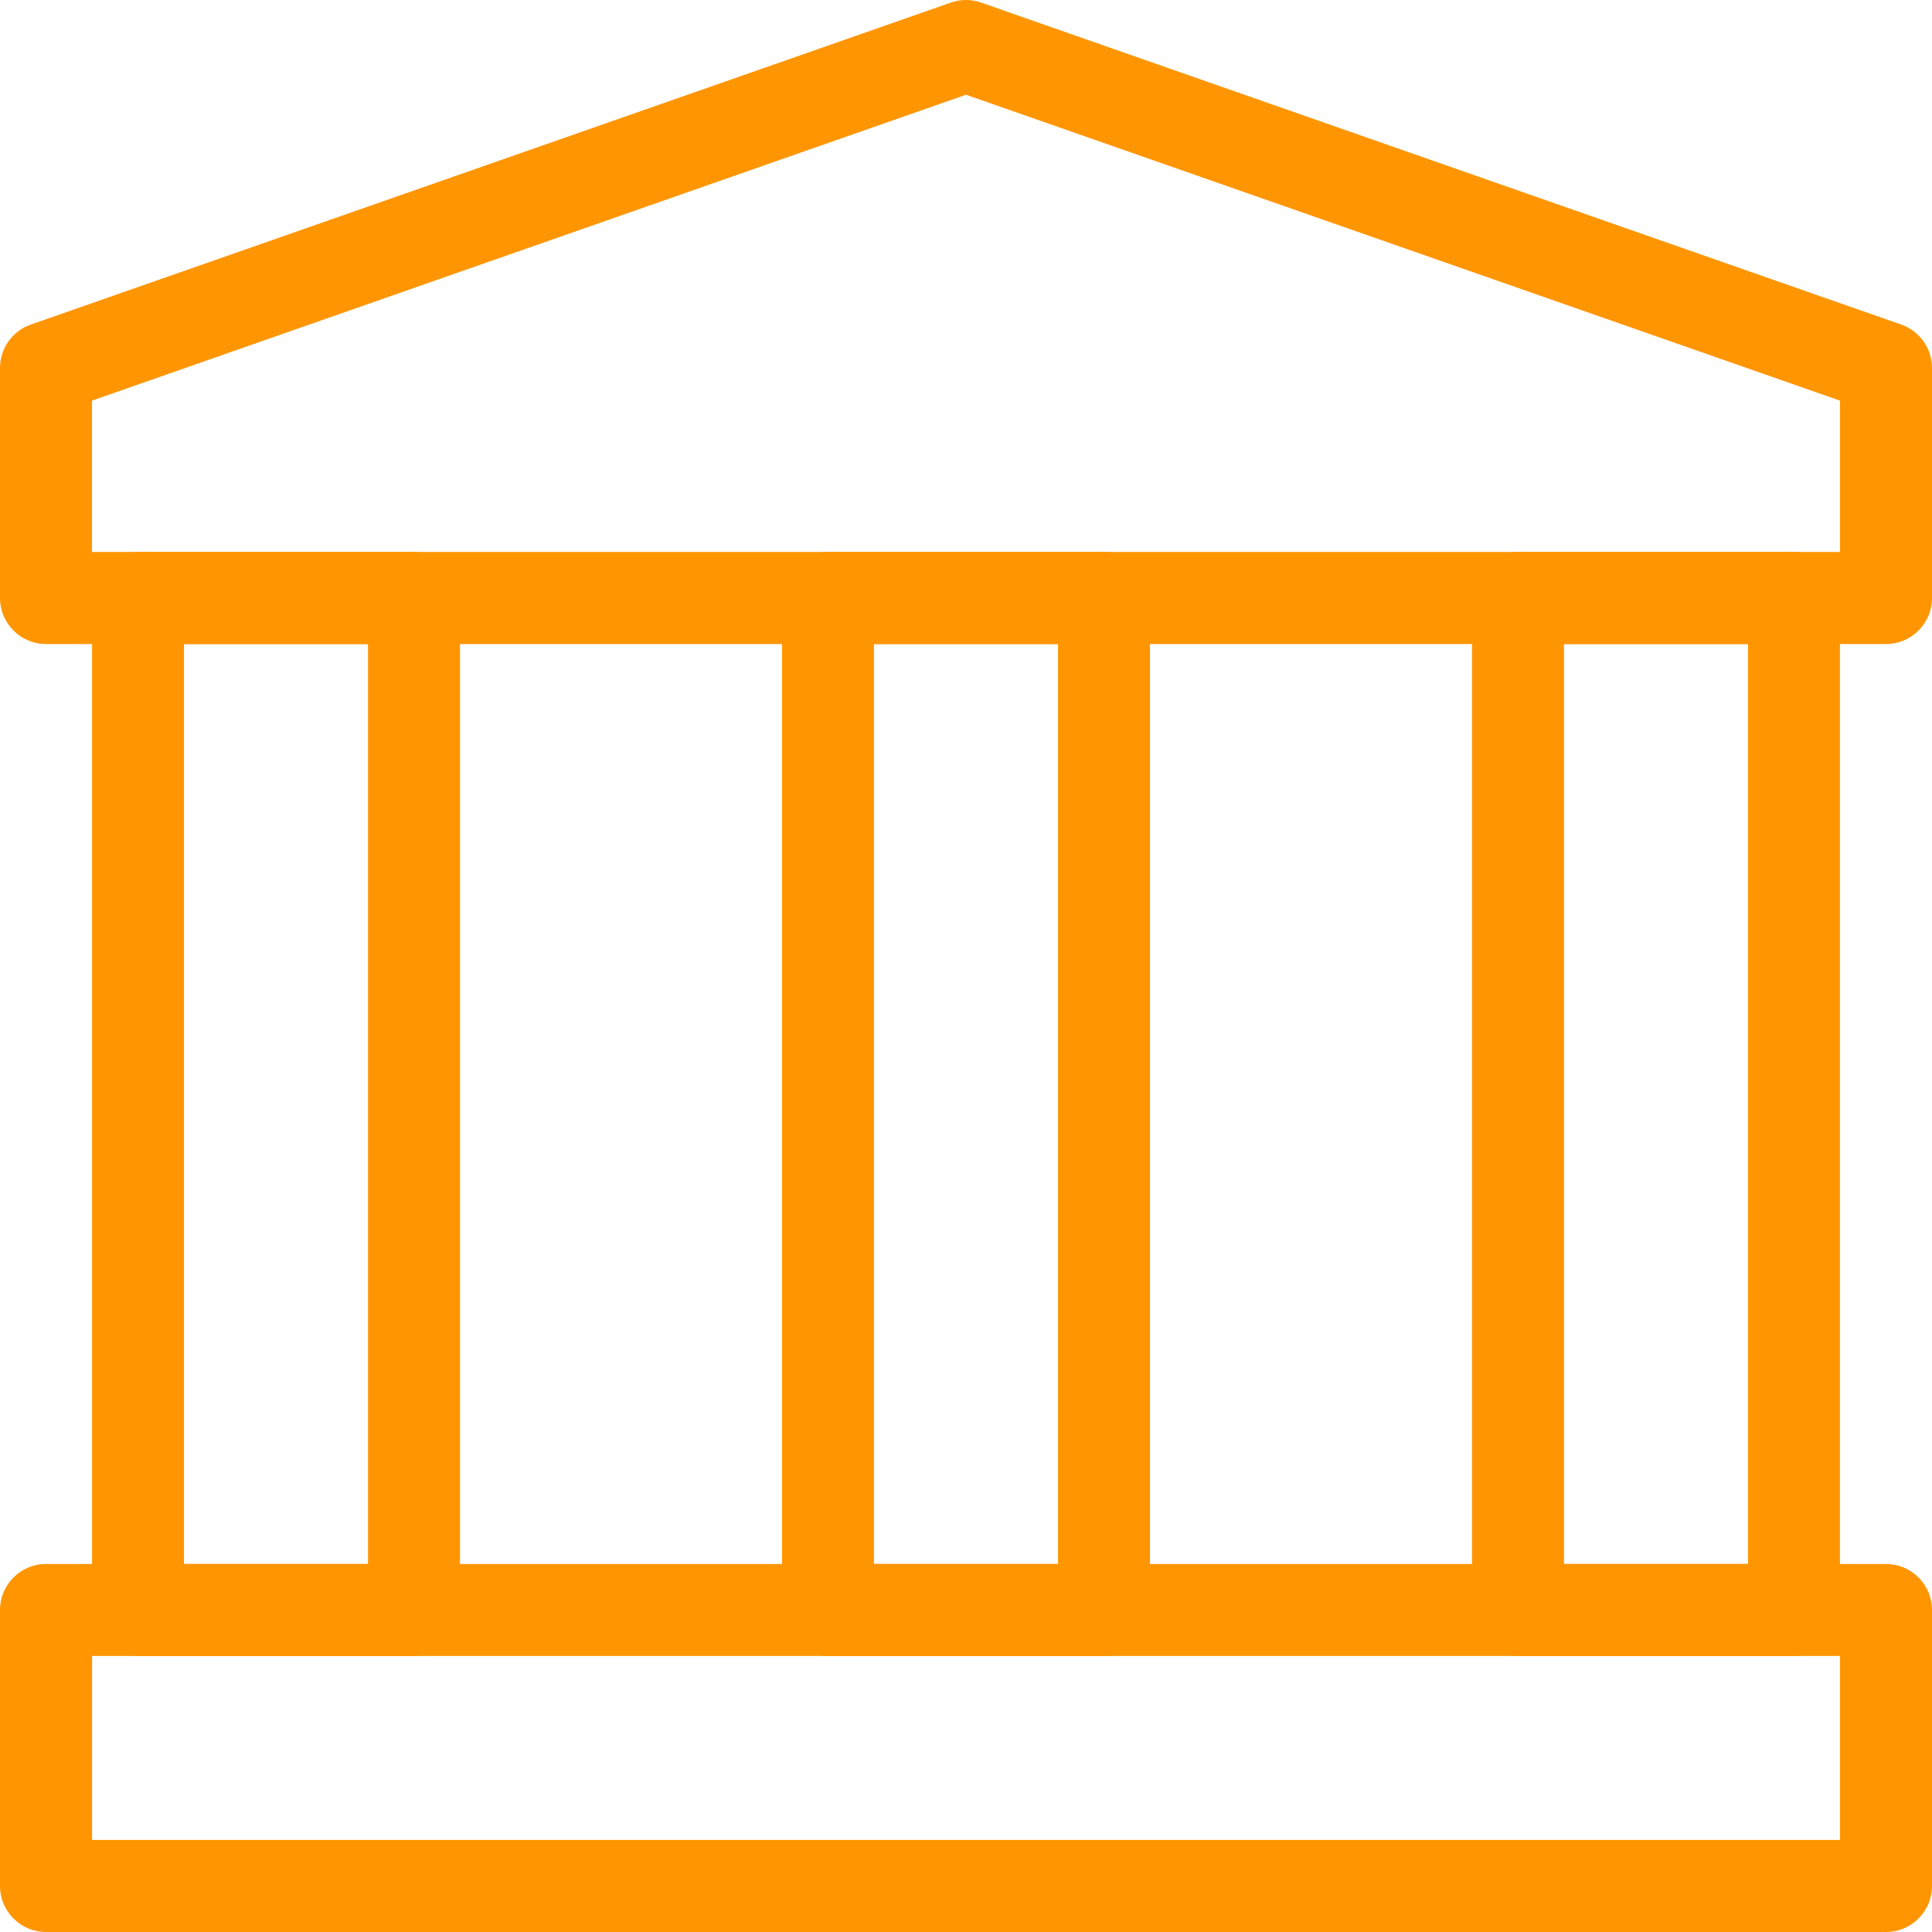 <?xml version="1.0" encoding="UTF-8"?> <svg xmlns="http://www.w3.org/2000/svg" width="31" height="31" viewBox="0 0 31 31" fill="none"><path fill-rule="evenodd" clip-rule="evenodd" d="M0 25.834C0 25.425 0.331 25.095 0.738 25.095H30.262C30.669 25.095 31 25.425 31 25.834V30.262C31 30.669 30.669 31 30.262 31H0.738C0.331 31 0 30.669 0 30.262V25.834ZM1.477 26.571V29.523H29.523V26.571H1.477Z" fill="#FF9500"></path><path fill-rule="evenodd" clip-rule="evenodd" d="M23.619 9.595C23.619 9.188 23.949 8.857 24.357 8.857H28.785C29.194 8.857 29.523 9.188 29.523 9.595V25.834C29.523 26.241 29.194 26.571 28.785 26.571H24.357C23.949 26.571 23.619 26.241 23.619 25.834V9.595ZM25.095 10.334V25.095H28.048V10.334H25.095Z" fill="#FF9500"></path><path fill-rule="evenodd" clip-rule="evenodd" d="M12.548 9.595C12.548 9.188 12.877 8.857 13.286 8.857H17.714C18.122 8.857 18.452 9.188 18.452 9.595V25.834C18.452 26.241 18.122 26.571 17.714 26.571H13.286C12.877 26.571 12.548 26.241 12.548 25.834V9.595ZM14.023 10.334V25.095H16.977V10.334H14.023Z" fill="#FF9500"></path><path fill-rule="evenodd" clip-rule="evenodd" d="M1.477 9.595C1.477 9.188 1.806 8.857 2.214 8.857H6.643C7.051 8.857 7.381 9.188 7.381 9.595V25.834C7.381 26.241 7.051 26.571 6.643 26.571H2.214C1.806 26.571 1.477 26.241 1.477 25.834V9.595ZM2.952 10.334V25.095H5.905V10.334H2.952Z" fill="#FF9500"></path><path fill-rule="evenodd" clip-rule="evenodd" d="M15.256 0.042C15.414 -0.014 15.586 -0.014 15.743 0.042L30.506 5.208C30.802 5.311 31 5.591 31 5.905V9.595C31 10.003 30.669 10.334 30.262 10.334H0.738C0.331 10.334 0 10.003 0 9.595V5.905C0 5.591 0.198 5.311 0.494 5.208L15.256 0.042ZM1.476 6.428V8.857H29.523V6.428L15.5 1.52L1.476 6.428Z" fill="#FF9500"></path></svg> 